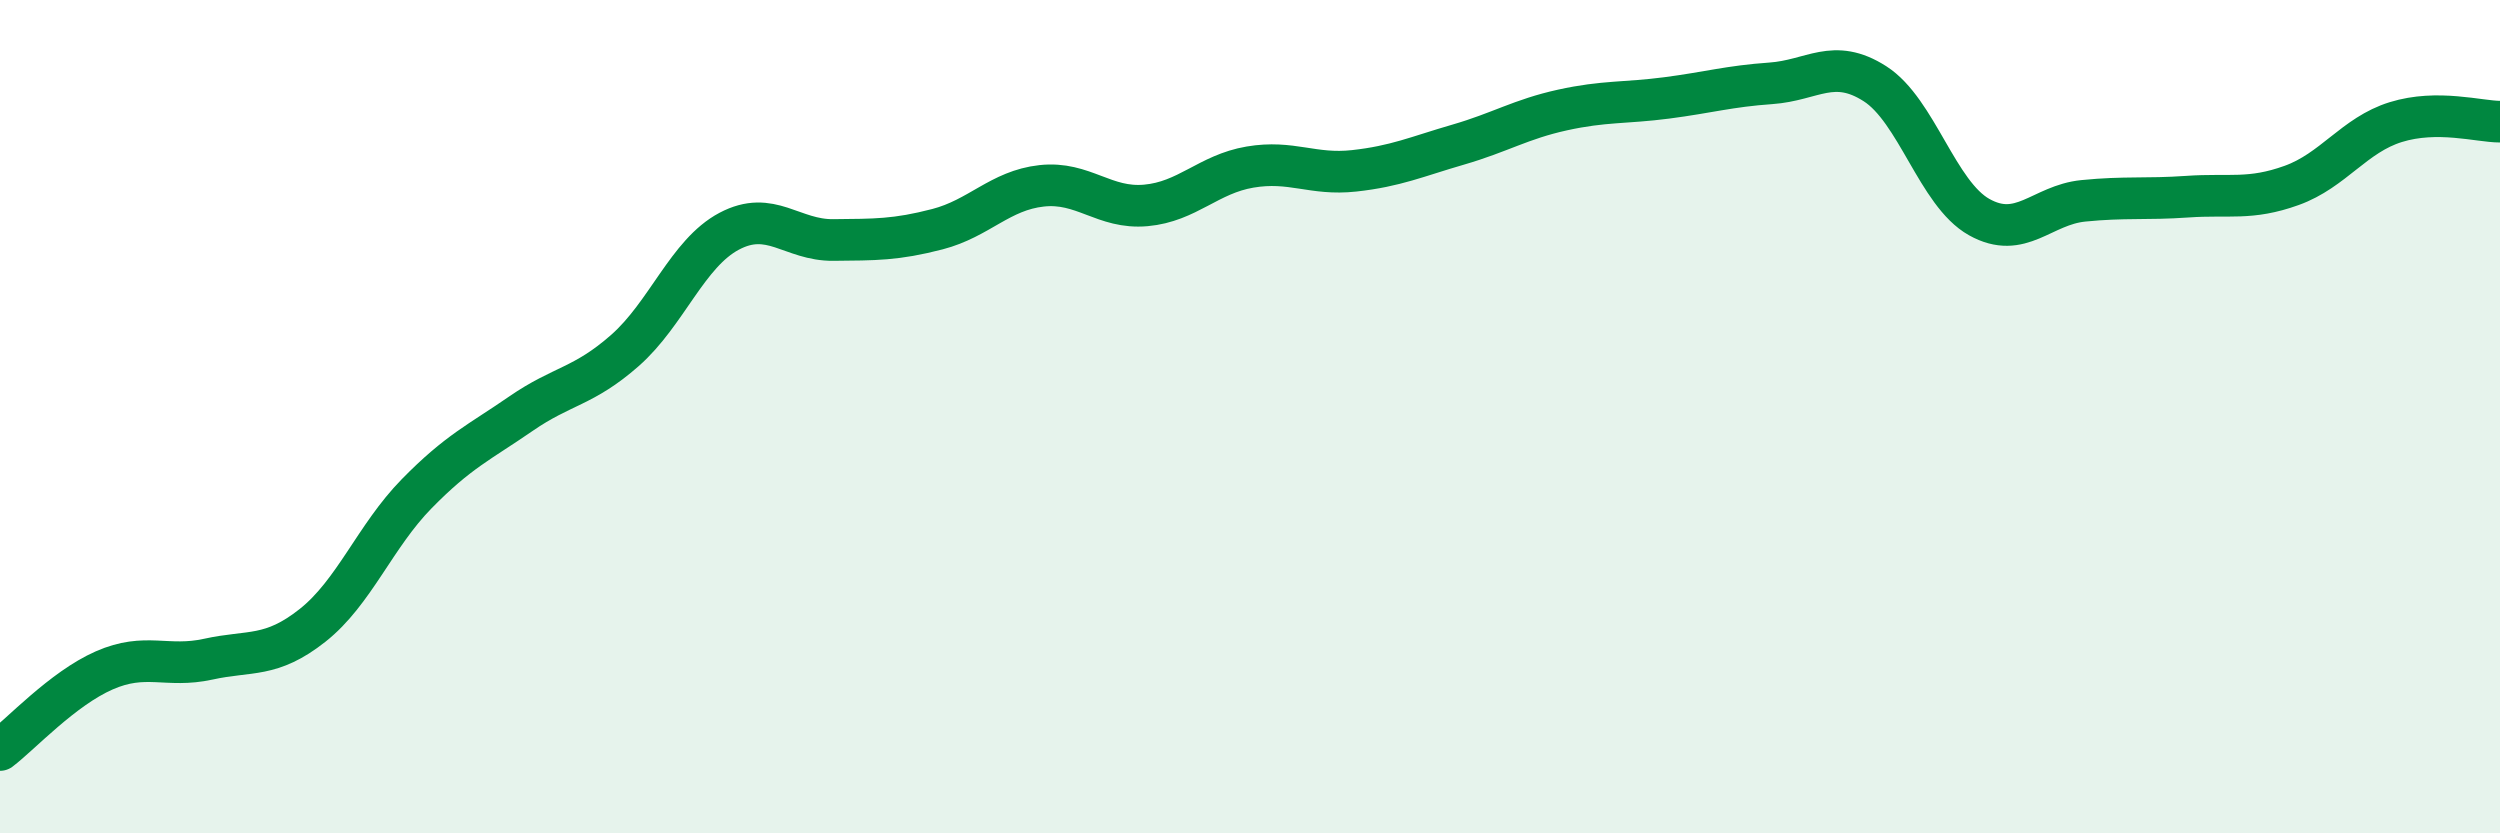 
    <svg width="60" height="20" viewBox="0 0 60 20" xmlns="http://www.w3.org/2000/svg">
      <path
        d="M 0,18 C 0.5,17.62 1.5,16.53 2.5,16.09 C 3.5,15.65 4,16.04 5,15.82 C 6,15.6 6.5,15.8 7.5,15.01 C 8.5,14.22 9,12.87 10,11.85 C 11,10.83 11.5,10.62 12.5,9.93 C 13.5,9.24 14,9.29 15,8.41 C 16,7.53 16.5,6.08 17.5,5.55 C 18.5,5.02 19,5.77 20,5.76 C 21,5.75 21.5,5.76 22.5,5.5 C 23.5,5.24 24,4.57 25,4.46 C 26,4.35 26.5,5.02 27.5,4.93 C 28.5,4.84 29,4.18 30,4.01 C 31,3.84 31.5,4.21 32.5,4.1 C 33.5,3.99 34,3.76 35,3.47 C 36,3.18 36.5,2.86 37.5,2.64 C 38.5,2.42 39,2.48 40,2.35 C 41,2.22 41.5,2.07 42.5,2 C 43.5,1.93 44,1.37 45,2.01 C 46,2.65 46.5,4.65 47.5,5.21 C 48.5,5.77 49,4.92 50,4.82 C 51,4.72 51.5,4.79 52.5,4.72 C 53.5,4.65 54,4.81 55,4.45 C 56,4.09 56.5,3.24 57.5,2.93 C 58.5,2.62 59.5,2.92 60,2.92L60 20L0 20Z"
        fill="#008740"
        opacity="0.1"
        stroke-linecap="round"
        stroke-linejoin="round"
      />
      <path
        d="M 0,18 C 0.5,17.62 1.5,16.53 2.5,16.09 C 3.5,15.65 4,16.04 5,15.82 C 6,15.6 6.5,15.8 7.5,15.01 C 8.5,14.22 9,12.87 10,11.85 C 11,10.83 11.5,10.62 12.5,9.93 C 13.5,9.24 14,9.29 15,8.41 C 16,7.53 16.5,6.08 17.5,5.55 C 18.5,5.02 19,5.77 20,5.76 C 21,5.75 21.5,5.76 22.5,5.5 C 23.5,5.24 24,4.57 25,4.46 C 26,4.35 26.5,5.02 27.5,4.93 C 28.5,4.84 29,4.18 30,4.01 C 31,3.84 31.5,4.21 32.5,4.1 C 33.5,3.99 34,3.76 35,3.47 C 36,3.18 36.5,2.86 37.5,2.64 C 38.5,2.42 39,2.48 40,2.35 C 41,2.22 41.5,2.07 42.5,2 C 43.5,1.93 44,1.37 45,2.01 C 46,2.65 46.5,4.65 47.5,5.21 C 48.5,5.77 49,4.92 50,4.82 C 51,4.72 51.5,4.79 52.5,4.72 C 53.5,4.65 54,4.81 55,4.45 C 56,4.09 56.5,3.24 57.5,2.93 C 58.5,2.62 59.5,2.92 60,2.92"
        stroke="#008740"
        stroke-width="1"
        fill="none"
        stroke-linecap="round"
        stroke-linejoin="round"
      />
    </svg>
  